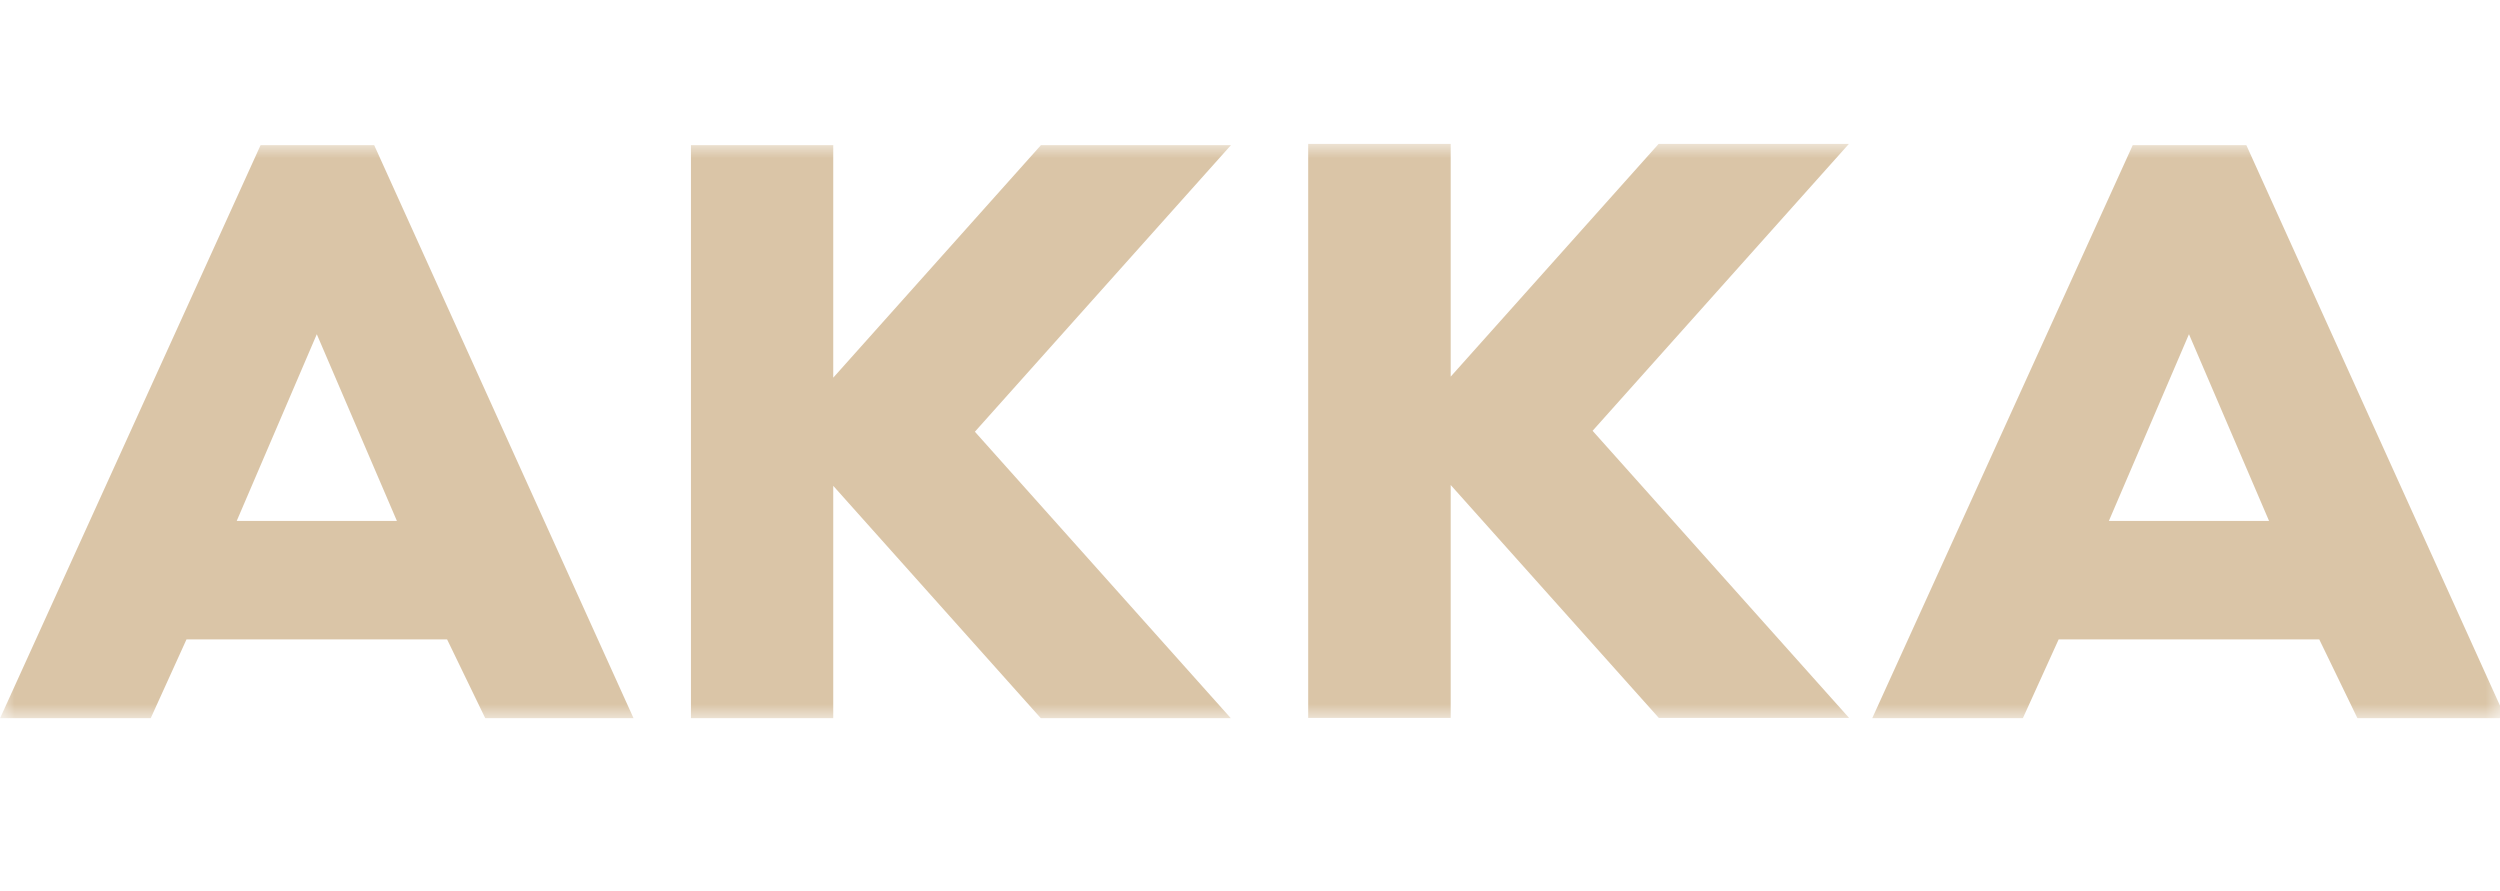 <svg width="87" height="31" viewBox="0 0 87 31" fill="none" xmlns="http://www.w3.org/2000/svg">
<g clip-path="url(#clip0_2_60)">
<g clip-path="url(#clip1_2_60)">
<mask id="mask0_2_60" style="mask-type:luminance" maskUnits="userSpaceOnUse" x="0" y="5" width="88" height="20">
<path d="M87.2 5H0V25H87.2V5Z" fill="white"/>
</mask>
<g mask="url(#mask0_2_60)">
<path d="M57.727 5L50.484 13.107V5H45.525V24.984H50.484V16.878L57.727 24.984H64.348L55.422 14.992L64.348 5H57.727Z" fill="#DAC5A7"/>
<path d="M11.024 11.63L13.812 18.128H8.238L11.025 11.63H11.024ZM9.069 5.05L0 25H5.242L6.49 22.251H15.559L16.89 25H22.05L13.021 5.05H9.069Z" fill="#DAC5A7"/>
<path d="M76.176 11.63L78.963 18.128H73.389L76.176 11.63ZM74.22 5.05L65.151 25H70.393L71.641 22.251H80.71L82.042 25H87.2L78.172 5.05H74.22Z" fill="#DAC5A7"/>
<path d="M36.226 5.05L28.997 13.143V5.05H24.045V25H28.997V16.907L36.226 25H42.838L33.926 15.024L42.838 5.05H36.226Z" fill="#DAC5A7"/>
</g>
</g>
</g>
<defs>
<clipPath id="clip0_2_60">
<rect width="87" height="31" fill="white"/>
</clipPath>
<clipPath id="clip1_2_60">
<rect width="87.2" height="20" fill="white" transform="translate(0 5)"/>
</clipPath>
</defs>
</svg>
